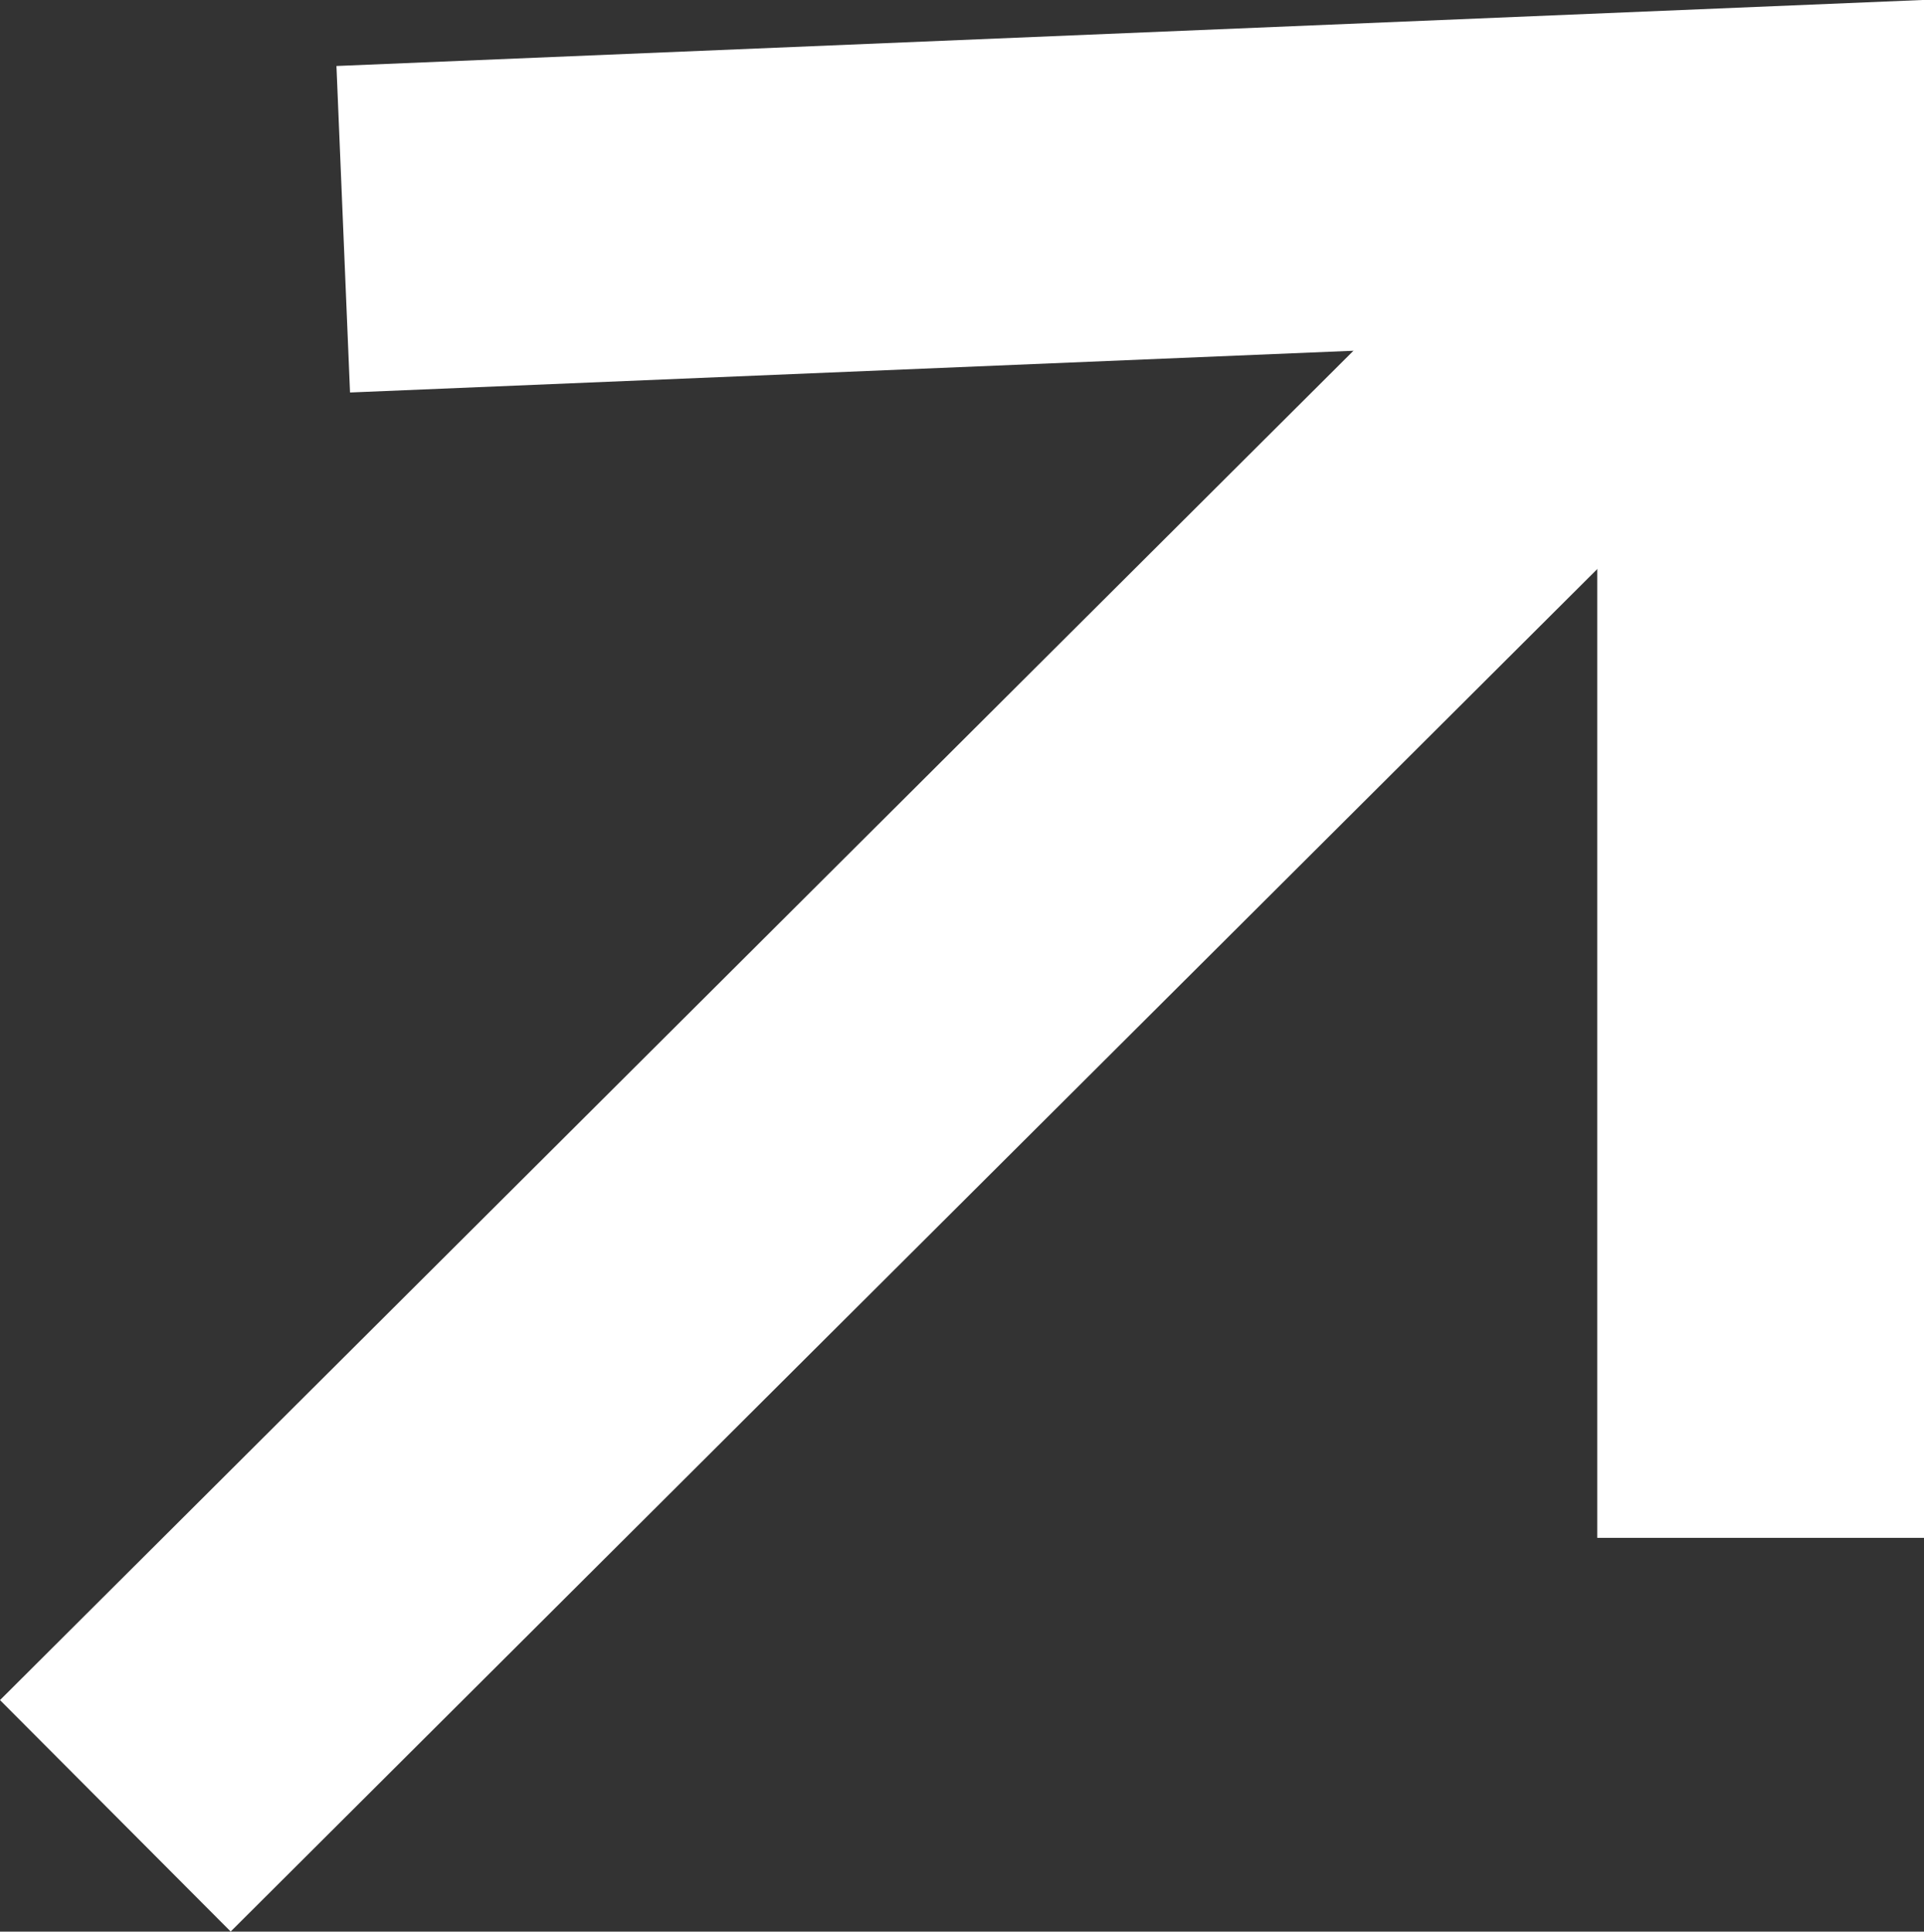 <svg xmlns="http://www.w3.org/2000/svg" width="11.777" height="11.822" viewBox="0 0 11.777 11.822">
  <rect x="0" y="0" width="11.777" height="11.822" fill="#333333" stroke="none"/>
  <g id="Group_13042" data-name="Group 13042" transform="translate(0.706 1.042)">
    <line id="Line_3" data-name="Line 3" x1="10.071" y2="10.039" transform="translate(0 0.032)" fill="none" stroke="#fff" stroke-width="2"/>
    <path id="Path_1" data-name="Path 1" d="M1102.316,101.345l8.676-.361v8.37" transform="translate(-1100.921 -100.984)" fill="none" stroke="#fff" stroke-width="2"/>
  </g>
</svg>
